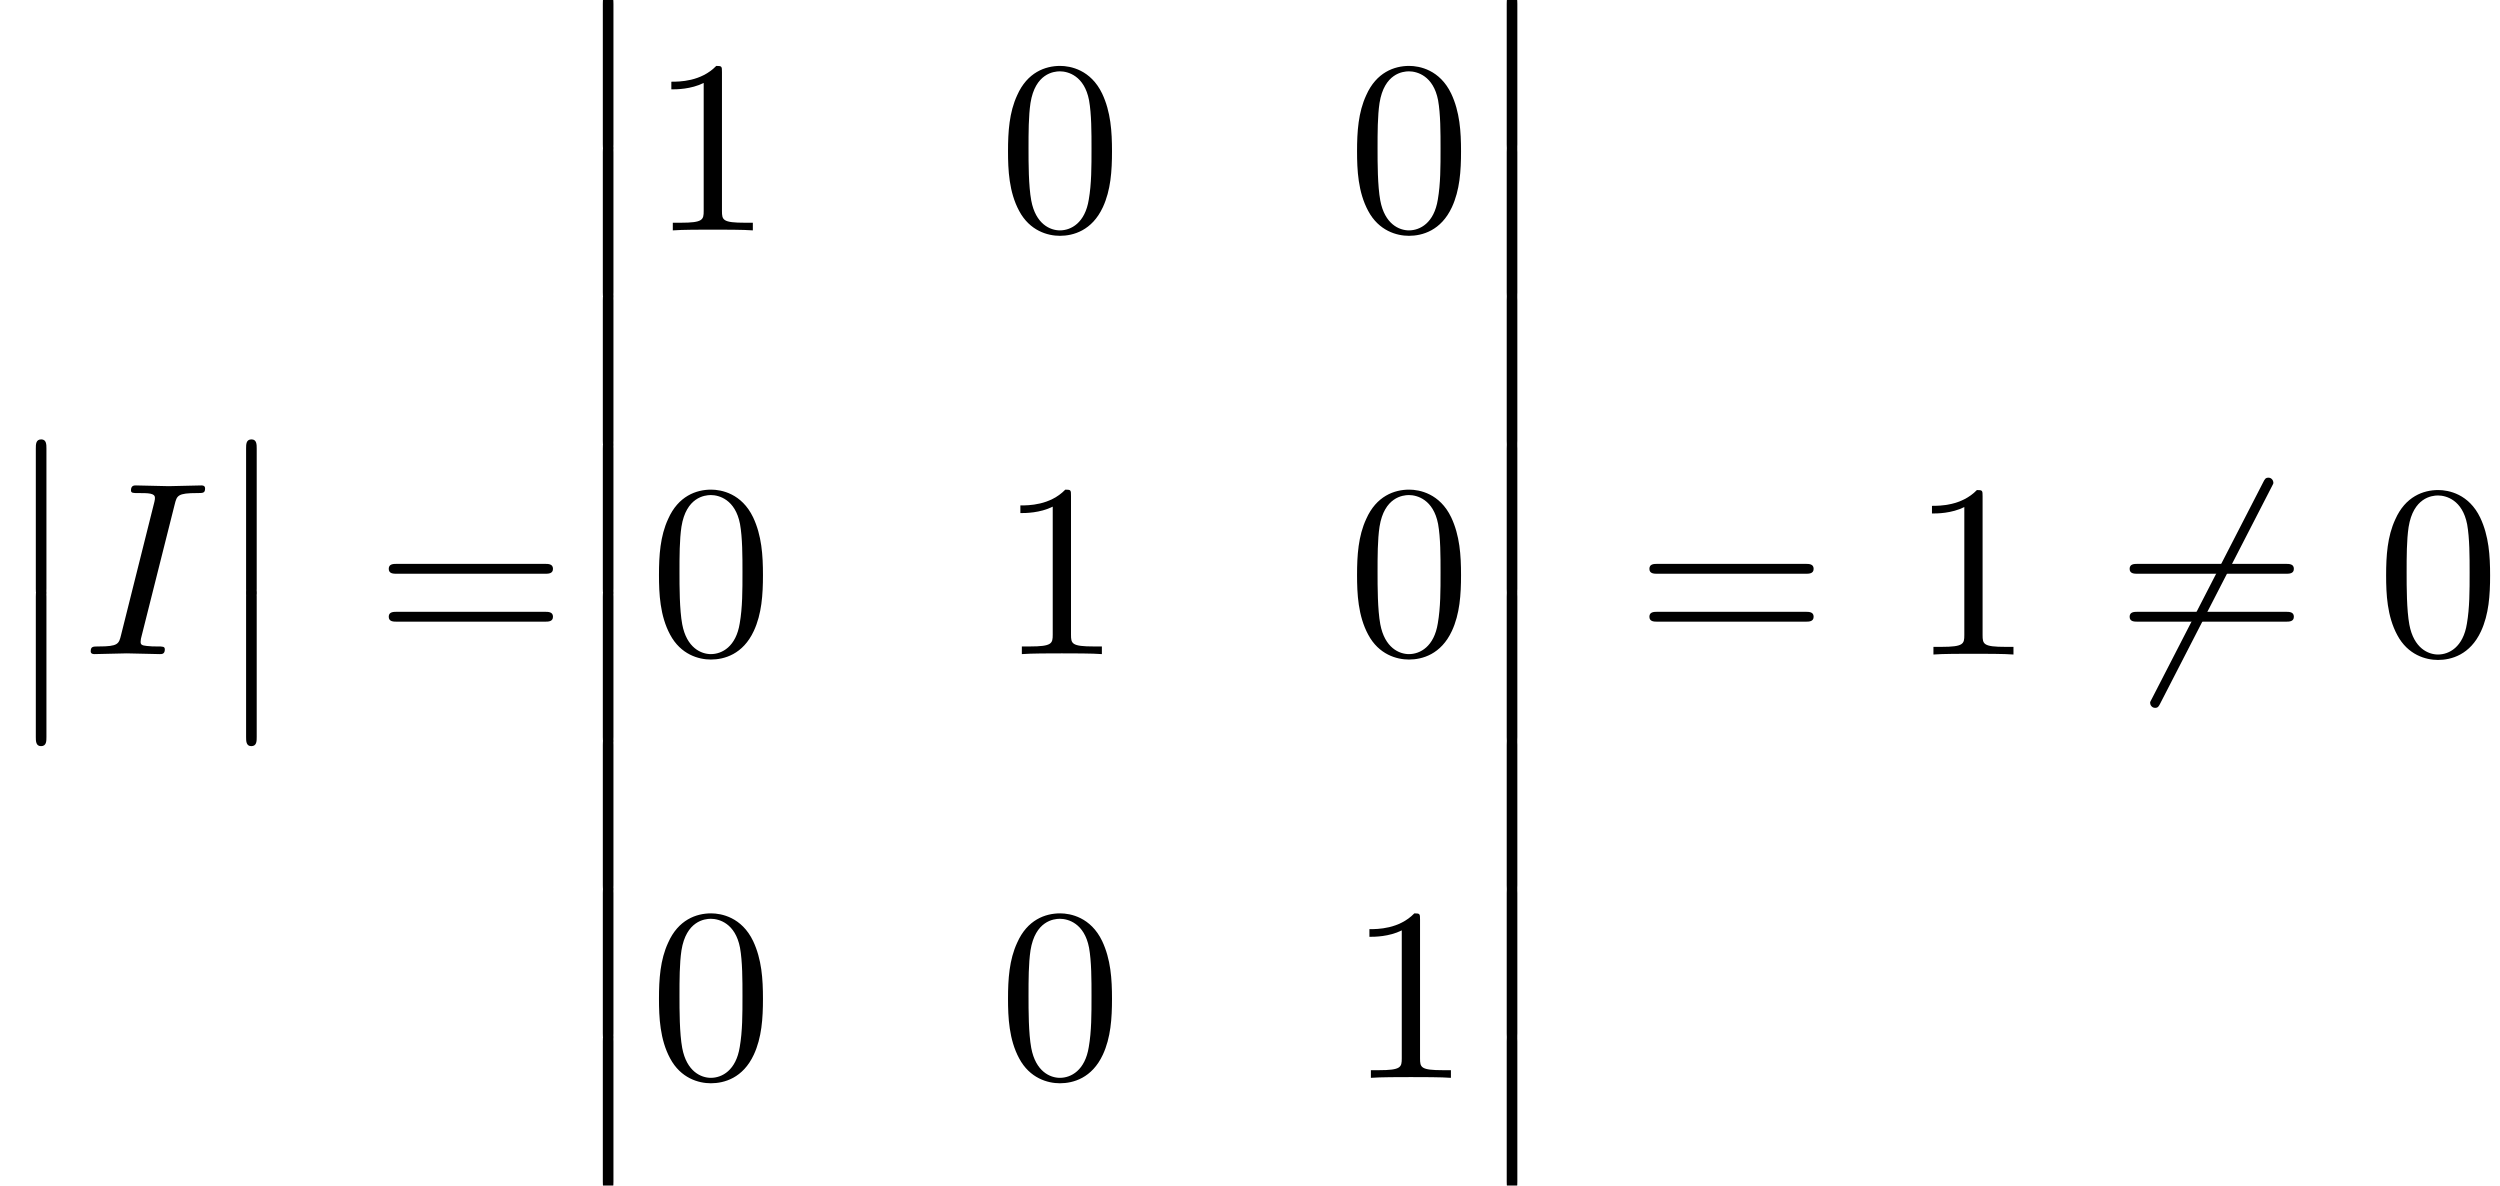 <?xml version='1.0' encoding='UTF-8'?>
<!-- This file was generated by dvisvgm 2.13.3 -->
<svg version='1.1' xmlns='http://www.w3.org/2000/svg' xmlns:xlink='http://www.w3.org/1999/xlink' width='110.425pt' height='52.364pt' viewBox='70.735 57.783 110.425 52.364'>
<defs>
<path id='g1-54' d='M6.873-7.385C6.96-7.538 6.96-7.56 6.96-7.593C6.96-7.669 6.895-7.811 6.742-7.811C6.611-7.811 6.578-7.745 6.502-7.593L1.604 1.931C1.516 2.084 1.516 2.105 1.516 2.138C1.516 2.225 1.593 2.356 1.735 2.356C1.865 2.356 1.898 2.291 1.975 2.138L6.873-7.385Z'/>
<path id='g3-48' d='M5.018-3.491C5.018-4.364 4.964-5.236 4.582-6.044C4.08-7.091 3.185-7.265 2.727-7.265C2.073-7.265 1.276-6.982 .829-5.967C.48-5.215 .425-4.364 .425-3.491C.425-2.673 .469-1.691 .916-.862C1.385 .022 2.182 .24 2.716 .24C3.305 .24 4.135 .011 4.615-1.025C4.964-1.778 5.018-2.629 5.018-3.491ZM2.716 0C2.291 0 1.647-.273 1.451-1.32C1.331-1.975 1.331-2.978 1.331-3.622C1.331-4.32 1.331-5.04 1.418-5.629C1.625-6.927 2.444-7.025 2.716-7.025C3.076-7.025 3.796-6.829 4.004-5.749C4.113-5.138 4.113-4.309 4.113-3.622C4.113-2.804 4.113-2.062 3.993-1.364C3.829-.327 3.207 0 2.716 0Z'/>
<path id='g3-49' d='M3.207-6.982C3.207-7.244 3.207-7.265 2.956-7.265C2.28-6.567 1.32-6.567 .971-6.567V-6.229C1.189-6.229 1.833-6.229 2.4-6.513V-.862C2.4-.469 2.367-.338 1.385-.338H1.036V0C1.418-.033 2.367-.033 2.804-.033S4.189-.033 4.571 0V-.338H4.222C3.24-.338 3.207-.458 3.207-.862V-6.982Z'/>
<path id='g3-61' d='M7.495-3.567C7.658-3.567 7.865-3.567 7.865-3.785S7.658-4.004 7.505-4.004H.971C.818-4.004 .611-4.004 .611-3.785S.818-3.567 .982-3.567H7.495ZM7.505-1.451C7.658-1.451 7.865-1.451 7.865-1.669S7.658-1.887 7.495-1.887H.982C.818-1.887 .611-1.887 .611-1.669S.818-1.451 .971-1.451H7.505Z'/>
<path id='g0-12' d='M1.582 6.371C1.582 6.545 1.582 6.775 1.811 6.775C2.051 6.775 2.051 6.556 2.051 6.371V.175C2.051 0 2.051-.229 1.822-.229C1.582-.229 1.582-.011 1.582 .175V6.371Z'/>
<path id='g2-73' d='M4.08-6.611C4.178-7.004 4.211-7.113 5.073-7.113C5.335-7.113 5.422-7.113 5.422-7.32C5.422-7.451 5.302-7.451 5.258-7.451C4.942-7.451 4.135-7.418 3.818-7.418C3.491-7.418 2.695-7.451 2.367-7.451C2.291-7.451 2.149-7.451 2.149-7.233C2.149-7.113 2.247-7.113 2.455-7.113C2.913-7.113 3.207-7.113 3.207-6.905C3.207-6.851 3.207-6.829 3.185-6.731L1.713-.851C1.615-.447 1.582-.338 .72-.338C.469-.338 .371-.338 .371-.12C.371 0 .502 0 .535 0C.851 0 1.647-.033 1.964-.033C2.291-.033 3.098 0 3.425 0C3.513 0 3.644 0 3.644-.207C3.644-.338 3.556-.338 3.316-.338C3.12-.338 3.065-.338 2.847-.36C2.618-.382 2.575-.425 2.575-.545C2.575-.633 2.596-.72 2.618-.796L4.08-6.611Z'/>
</defs>
<g id='page1'>
<use x='70.735' y='77.42' xlink:href='#g0-12'/>
<use x='70.735' y='83.965' xlink:href='#g0-12'/>
<use x='74.371' y='86.675' xlink:href='#g2-73'/>
<use x='80.023' y='77.42' xlink:href='#g0-12'/>
<use x='80.023' y='83.965' xlink:href='#g0-12'/>
<use x='87.295' y='86.693' xlink:href='#g3-61'/>
<use x='95.78' y='57.783' xlink:href='#g0-12'/>
<use x='95.78' y='64.329' xlink:href='#g0-12'/>
<use x='95.78' y='70.874' xlink:href='#g0-12'/>
<use x='95.78' y='77.42' xlink:href='#g0-12'/>
<use x='95.78' y='83.965' xlink:href='#g0-12'/>
<use x='95.78' y='90.511' xlink:href='#g0-12'/>
<use x='95.78' y='97.056' xlink:href='#g0-12'/>
<use x='95.78' y='103.602' xlink:href='#g0-12'/>
<use x='99.417' y='67.959' xlink:href='#g3-49'/>
<use x='114.834' y='67.959' xlink:href='#g3-48'/>
<use x='130.251' y='67.959' xlink:href='#g3-48'/>
<use x='99.417' y='86.675' xlink:href='#g3-48'/>
<use x='114.834' y='86.675' xlink:href='#g3-49'/>
<use x='130.251' y='86.675' xlink:href='#g3-48'/>
<use x='99.417' y='105.391' xlink:href='#g3-48'/>
<use x='114.834' y='105.391' xlink:href='#g3-48'/>
<use x='130.251' y='105.391' xlink:href='#g3-49'/>
<use x='135.705' y='57.783' xlink:href='#g0-12'/>
<use x='135.705' y='64.329' xlink:href='#g0-12'/>
<use x='135.705' y='70.874' xlink:href='#g0-12'/>
<use x='135.705' y='77.42' xlink:href='#g0-12'/>
<use x='135.705' y='83.965' xlink:href='#g0-12'/>
<use x='135.705' y='90.511' xlink:href='#g0-12'/>
<use x='135.705' y='97.056' xlink:href='#g0-12'/>
<use x='135.705' y='103.602' xlink:href='#g0-12'/>
<use x='142.978' y='86.693' xlink:href='#g3-61'/>
<use x='155.099' y='86.693' xlink:href='#g3-49'/>
<use x='164.19' y='86.693' xlink:href='#g1-54'/>
<use x='164.19' y='86.693' xlink:href='#g3-61'/>
<use x='175.705' y='86.693' xlink:href='#g3-48'/>
</g>
</svg><!--Rendered by QuickLaTeX.com-->
